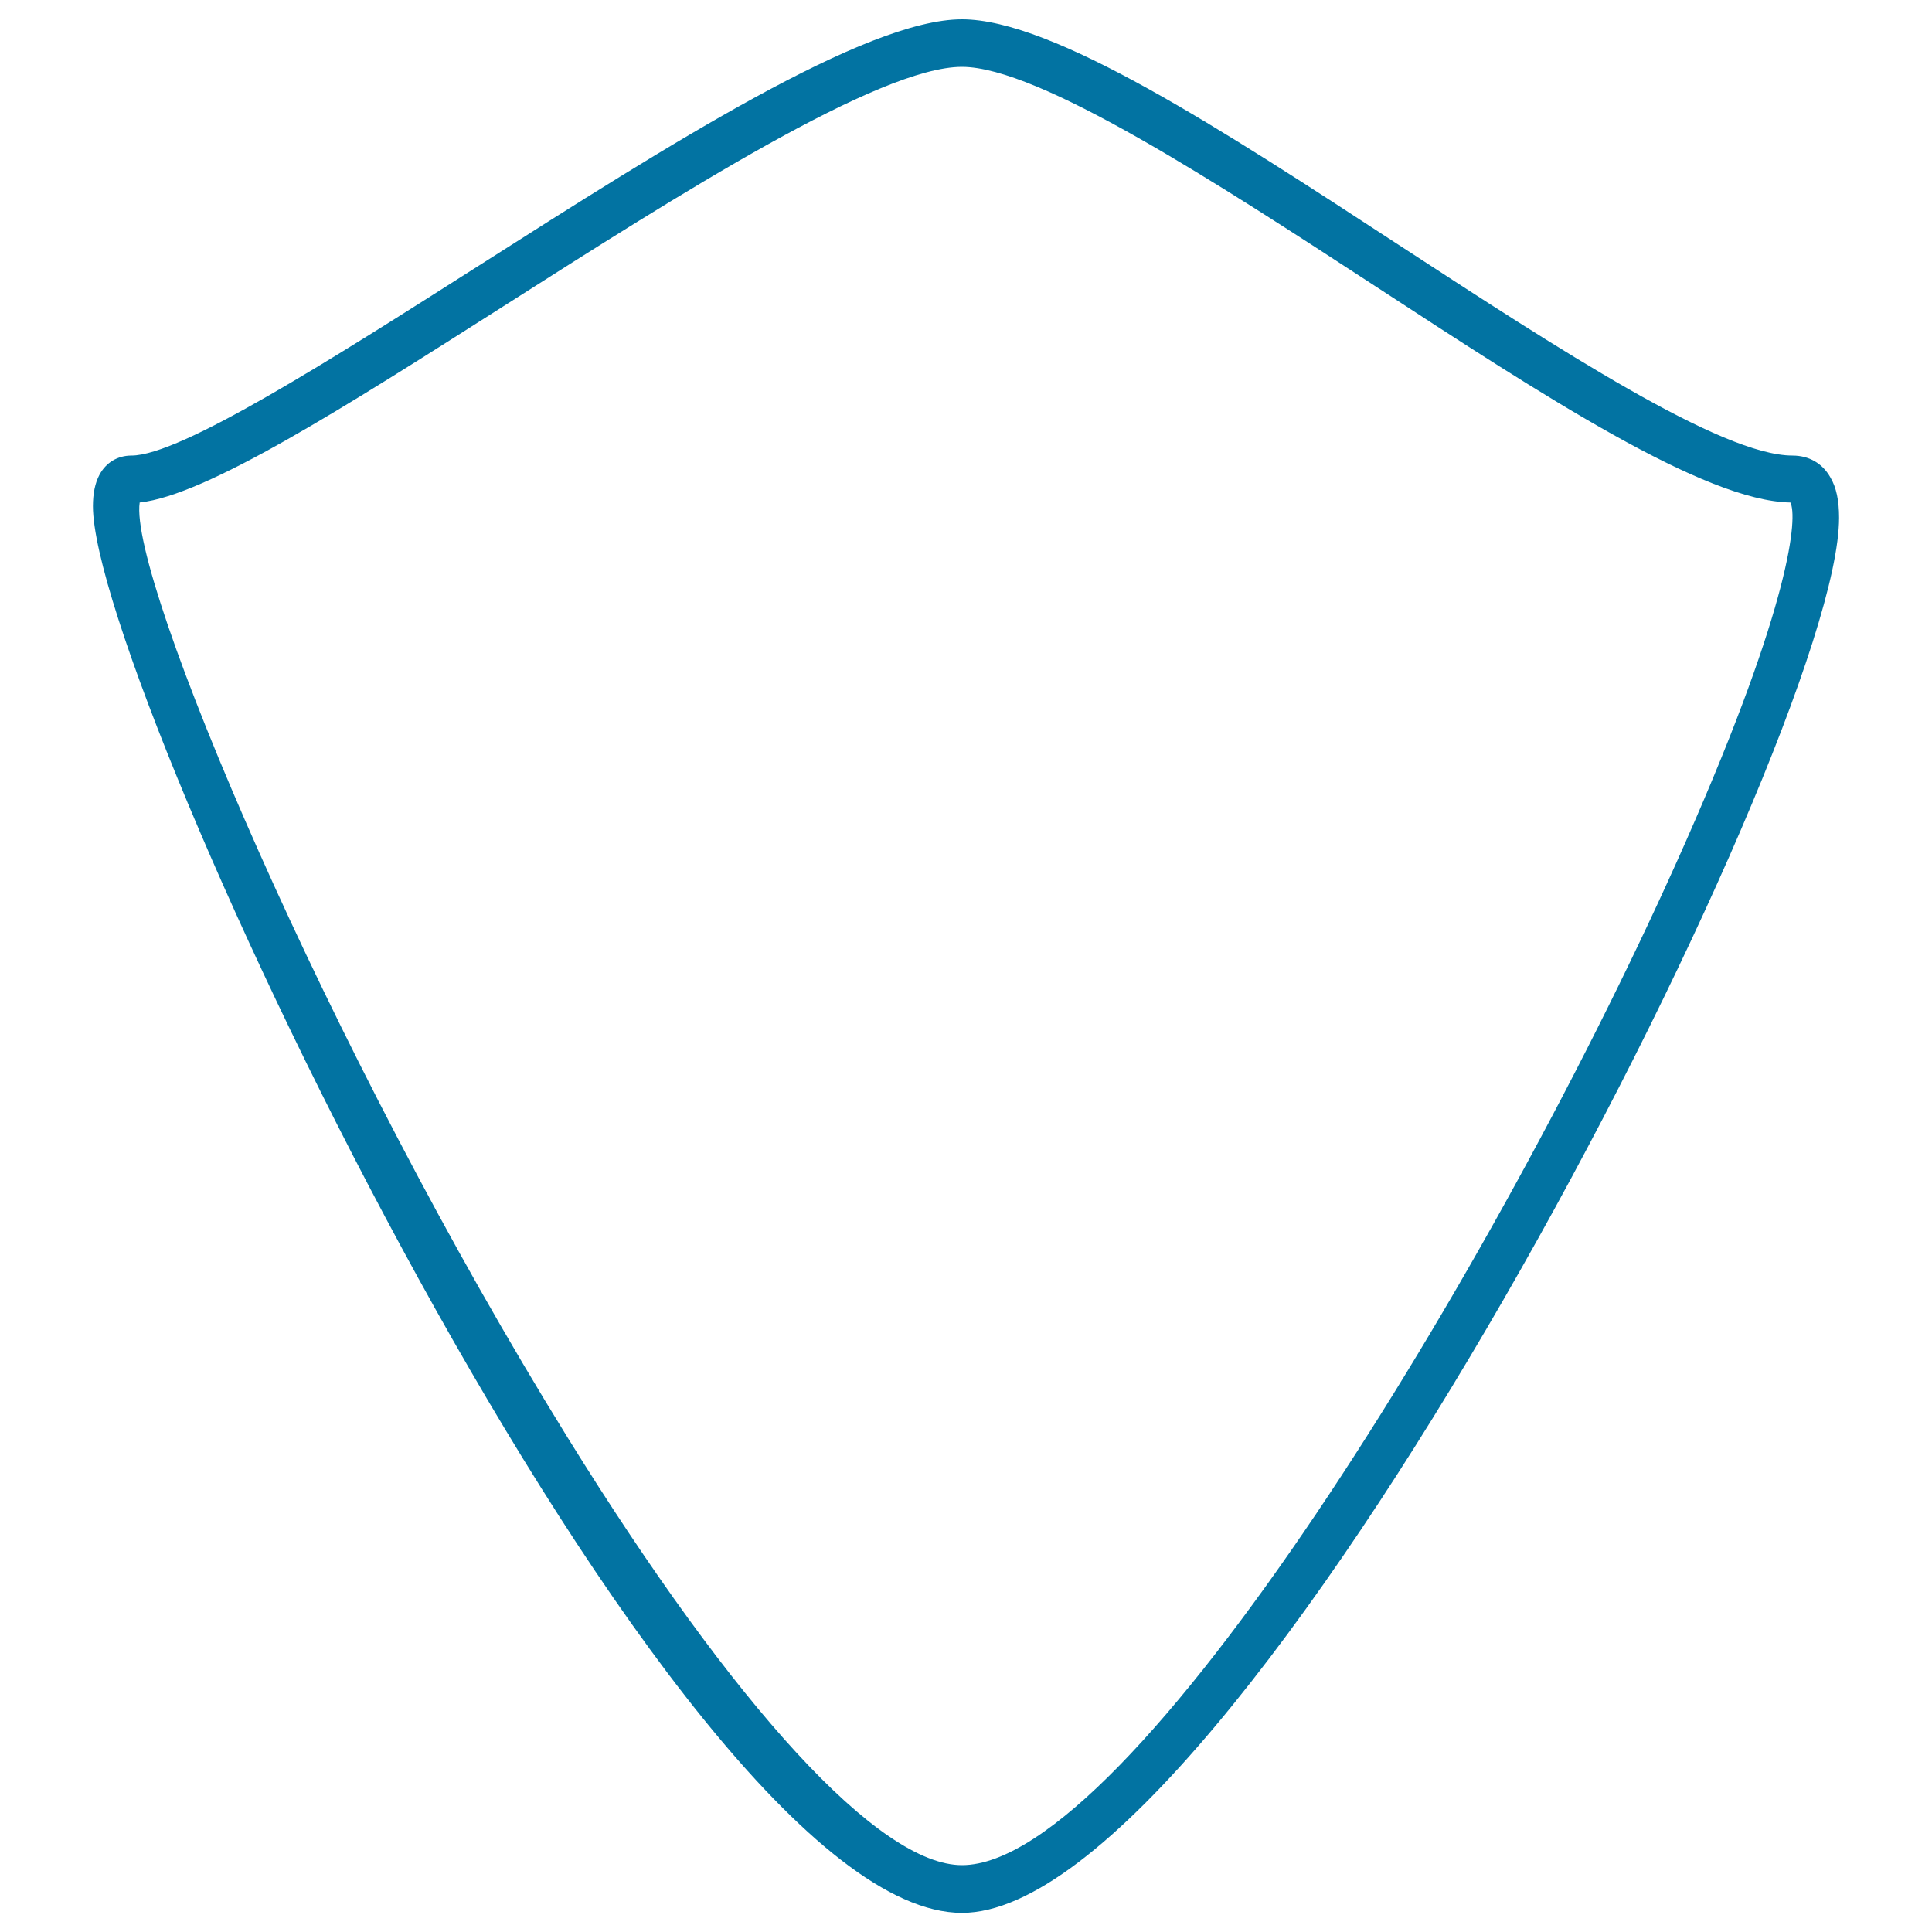 <svg xmlns="http://www.w3.org/2000/svg" viewBox="0 0 1000 1000" style="fill:#0273a2">
<title>Shield SVG icon</title>
<g><path d="M947.4,247.1c-4.1-7.3-11.1-11.3-19.6-11.3c-36.7,0-121.4-55.3-203.3-108.7C632.3,66.9,545.2,10,497.9,10C448,10,346,75,247.2,137.9C171.6,186,93.5,235.8,68,235.8c-7.1,0-13.2,3.6-16.6,10.1c-2.2,4.2-3.3,9.5-3.3,16.1c0,94.5,299,728.1,449.8,728.1c142.4,0,454-606.2,454-722.1C951.9,259.1,950.5,252.3,947.4,247.1z M497.9,965.4c-42.7,0-117.2-80.9-204.4-221.8C169.2,542.8,66.5,299,72.3,260.1c34.5-3.7,105.8-49.1,188.3-101.6c91.2-58.1,194.5-123.9,237.3-123.9c39.9,0,132,60.1,213.3,113.1c87.9,57.4,170.9,111.6,215.5,112.4c3.7,7.1,0.9,50.8-54.1,175.4C774.9,656.8,585.1,965.4,497.9,965.4z"/></g>
</svg>